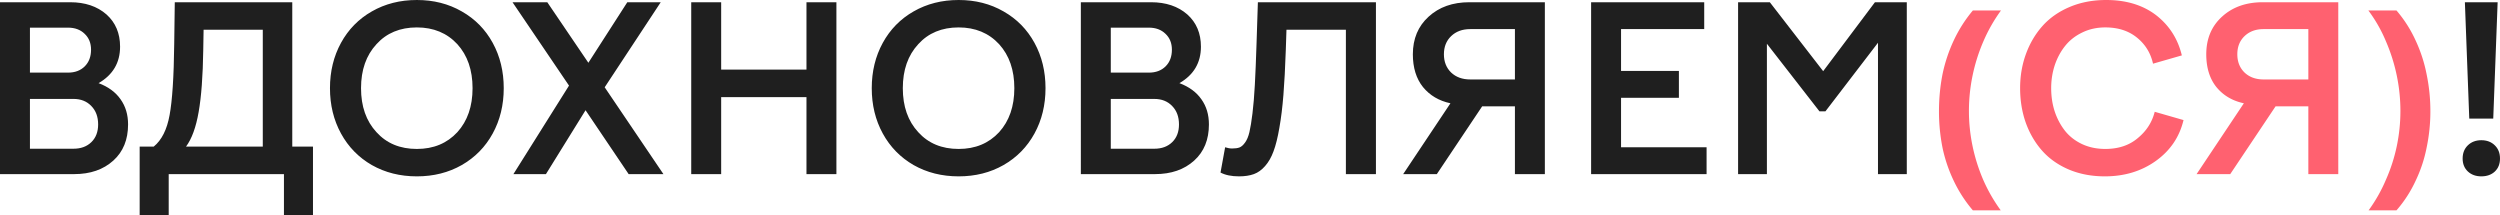 <svg xmlns="http://www.w3.org/2000/svg" fill="none" viewBox="0 0 824 71"><path fill="#1F1F1F" d="M24.445 57.39H0V.738h23.146c4.897 0 8.878 1.34 11.945 4.02 2.992 2.68 4.488 6.22 4.488 10.622 0 5.287-2.362 9.295-7.085 12.024 3.19 1.205 5.601 2.975 7.233 5.311 1.657 2.312 2.486 5.078 2.486 8.299 0 5.016-1.62 8.987-4.86 11.913-3.289 2.976-7.591 4.463-12.908 4.463Zm-2.04-48.28H9.867v14.827h12.538c2.3 0 4.142-.688 5.527-2.065 1.384-1.377 2.077-3.21 2.077-5.496 0-2.164-.705-3.91-2.114-5.237-1.385-1.353-3.215-2.029-5.49-2.029Zm1.817 23.495H9.867v16.413h14.355c2.448 0 4.414-.726 5.898-2.176 1.484-1.451 2.226-3.394 2.226-5.828 0-2.533-.754-4.561-2.263-6.086-1.484-1.549-3.437-2.323-5.86-2.323ZM55.603 71h-9.57V48.317h4.637c2.621-2.14 4.365-5.606 5.23-10.401.89-4.795 1.397-12.602 1.521-23.42L57.606.737h38.726v47.579h6.826V71h-9.57V57.39H55.604V71Zm11.5-61.19-.112 6.64c-.123 8.606-.63 15.43-1.52 20.47-.866 5.016-2.25 8.815-4.155 11.397h25.298V9.81H67.103Zm45.291 34.192c-2.423-4.426-3.635-9.406-3.635-14.938 0-5.533 1.212-10.512 3.635-14.938s5.811-7.88 10.164-10.364C126.935 1.254 131.881 0 137.395 0c5.515 0 10.448 1.254 14.801 3.762 4.377 2.484 7.777 5.938 10.2 10.364 2.424 4.426 3.636 9.405 3.636 14.938 0 5.532-1.212 10.512-3.636 14.938-2.423 4.425-5.823 7.892-10.2 10.4-4.353 2.484-9.286 3.726-14.801 3.726-5.514 0-10.46-1.242-14.837-3.725-4.353-2.508-7.741-5.975-10.164-10.401Zm38.355-.443c3.338-3.688 5.008-8.52 5.008-14.495s-1.67-10.807-5.008-14.495c-3.413-3.689-7.864-5.533-13.354-5.533-5.539 0-9.978 1.845-13.316 5.533-3.388 3.664-5.082 8.495-5.082 14.495s1.694 10.831 5.082 14.495c3.338 3.688 7.777 5.532 13.316 5.532 5.49 0 9.941-1.844 13.354-5.532ZM168.925.738h11.462l13.539 19.953L206.76.738h11.017l-18.472 28.03 19.362 28.622h-11.461l-14.207-21.06-13.057 21.06h-10.72l18.324-29.174L168.925.738Zm68.772 56.652h-9.867V.738h9.867V22.94h28.117V.738h9.867V57.39h-9.867V32.014h-28.117V57.39Zm53.266-13.388c-2.423-4.426-3.635-9.406-3.635-14.938 0-5.533 1.212-10.512 3.635-14.938 2.424-4.426 5.812-7.88 10.164-10.364C305.504 1.254 310.45 0 315.964 0c5.515 0 10.448 1.254 14.801 3.762 4.377 2.484 7.777 5.938 10.201 10.364 2.423 4.426 3.635 9.405 3.635 14.938 0 5.532-1.212 10.512-3.635 14.938-2.424 4.425-5.824 7.892-10.201 10.4-4.353 2.484-9.286 3.726-14.801 3.726-5.514 0-10.46-1.242-14.837-3.725-4.352-2.508-7.74-5.975-10.164-10.401Zm38.355-.443c3.339-3.688 5.008-8.52 5.008-14.495s-1.669-10.807-5.008-14.495c-3.413-3.689-7.864-5.533-13.354-5.533-5.539 0-9.978 1.845-13.316 5.533-3.388 3.664-5.082 8.495-5.082 14.495s1.694 10.831 5.082 14.495c3.338 3.688 7.777 5.532 13.316 5.532 5.49 0 9.941-1.844 13.354-5.532Zm51.375 13.831h-24.445V.738h23.147c4.896 0 8.877 1.34 11.944 4.02 2.992 2.68 4.488 6.22 4.488 10.622 0 5.287-2.362 9.295-7.085 12.024 3.19 1.205 5.601 2.975 7.233 5.311 1.657 2.312 2.486 5.078 2.486 8.299 0 5.016-1.62 8.987-4.859 11.913-3.289 2.976-7.592 4.463-12.909 4.463Zm-2.04-48.28h-12.538v14.827h12.538c2.3 0 4.142-.688 5.527-2.065 1.385-1.377 2.077-3.21 2.077-5.496 0-2.164-.705-3.91-2.114-5.237-1.385-1.353-3.215-2.029-5.49-2.029Zm1.817 23.495h-14.355v16.413h14.355c2.449 0 4.414-.726 5.898-2.176 1.484-1.451 2.226-3.394 2.226-5.828 0-2.533-.754-4.561-2.263-6.086-1.484-1.549-3.437-2.323-5.861-2.323Zm21.811 24.269 1.521-8.336c.816.27 1.583.406 2.3.406.989 0 1.793-.11 2.411-.332.643-.246 1.261-.787 1.855-1.623.618-.836 1.1-1.992 1.447-3.467.346-1.475.68-3.528 1.001-6.16.322-2.63.581-5.753.779-9.368.198-3.639.383-8.139.556-13.499l.446-13.757h38.911V57.39h-9.904V9.81h-19.586l-.222 6.714c-.198 5.729-.458 10.634-.779 14.716-.322 4.057-.767 7.684-1.336 10.88-.544 3.197-1.187 5.779-1.928 7.746-.718 1.967-1.645 3.59-2.782 4.868-1.113 1.28-2.35 2.164-3.71 2.656-1.36.492-2.992.738-4.896.738-2.473 0-4.501-.418-6.084-1.254ZM509.186.738V57.39h-9.867V35.04h-10.795l-14.948 22.35h-11.091l15.579-23.347c-3.784-.811-6.801-2.594-9.051-5.348-2.226-2.779-3.338-6.38-3.338-10.807 0-5.114 1.731-9.245 5.193-12.392 3.462-3.172 7.938-4.758 13.428-4.758h24.89Zm-24.594 25.449h14.727V9.59h-14.727c-2.596 0-4.698.774-6.306 2.323-1.582 1.525-2.374 3.516-2.374 5.975 0 2.46.792 4.463 2.374 6.012 1.608 1.525 3.71 2.287 6.306 2.287Zm77.897 31.203h-38.058V.738h37.279V9.59h-27.412v13.794h19.066v8.852h-19.066v16.302h28.191v8.852Zm19.882 0h-9.496V.738h10.461l17.582 22.72L617.981.738h10.498V57.39h-9.496v-43.3L601.66 36.698h-1.966L582.371 14.42v42.97Z"/><path fill="#FF6170" d="M639.085 36.693c0-4.13.38-8.158 1.139-12.086a50.644 50.644 0 0 1 3.723-11.255 45.015 45.015 0 0 1 6.305-9.895h9.268a52.463 52.463 0 0 0-5.773 10.122 58.203 58.203 0 0 0-3.571 11.255 57.475 57.475 0 0 0-1.215 11.784c0 3.877.405 7.755 1.215 11.632a58.223 58.223 0 0 0 3.495 11.029 53.4 53.4 0 0 0 5.773 10.046h-9.192a44.05 44.05 0 0 1-6.305-9.744 47.984 47.984 0 0 1-3.723-11.029 61.59 61.59 0 0 1-1.139-11.859Zm36.985-7.629c0 2.705.383 5.25 1.15 7.635.791 2.385 1.917 4.512 3.376 6.38 1.459 1.845 3.326 3.308 5.601 4.39 2.3 1.081 4.871 1.622 7.715 1.622 4.377 0 7.975-1.217 10.795-3.651 2.794-2.311 4.624-5.176 5.489-8.594l9.496 2.73c-1.335 5.581-4.377 10.069-9.125 13.462-4.748 3.393-10.349 5.09-16.803 5.09-4.352 0-8.309-.75-11.87-2.25-3.561-1.525-6.504-3.602-8.828-6.233-2.325-2.631-4.118-5.705-5.379-9.221-1.236-3.516-1.855-7.303-1.855-11.36 0-4.008.643-7.77 1.929-11.286s3.104-6.59 5.453-9.221c2.374-2.656 5.366-4.746 8.977-6.27C685.801.762 689.807 0 694.209 0c6.627 0 12.13 1.684 16.507 5.053 4.303 3.369 7.109 7.77 8.42 13.204l-9.496 2.73c-.791-3.517-2.559-6.381-5.304-8.594-2.745-2.238-6.22-3.357-10.424-3.357-2.769 0-5.292.554-7.567 1.66-2.275 1.082-4.154 2.545-5.638 4.39-1.484 1.843-2.634 3.97-3.45 6.38-.791 2.41-1.187 4.942-1.187 7.598ZM770.696.738V57.39h-9.867V35.04h-10.794l-14.949 22.35h-11.091l15.58-23.347c-3.784-.811-6.801-2.594-9.051-5.348-2.226-2.779-3.339-6.38-3.339-10.807 0-5.114 1.731-9.245 5.193-12.392 3.463-3.172 7.939-4.758 13.428-4.758h24.89Zm-24.593 25.449h14.726V9.59h-14.726c-2.596 0-4.698.774-6.306 2.323-1.582 1.525-2.374 3.516-2.374 5.975 0 2.46.792 4.463 2.374 6.012 1.608 1.525 3.71 2.287 6.306 2.287Zm54.949 10.506a57.78 57.78 0 0 1-1.216 11.86 45.503 45.503 0 0 1-3.646 11.028 40.71 40.71 0 0 1-6.305 9.744h-9.192a50.425 50.425 0 0 0 5.697-10.047 55.1 55.1 0 0 0 3.571-11.028 56.75 56.75 0 0 0 1.215-11.632c0-3.979-.405-7.907-1.215-11.784a58.272 58.272 0 0 0-3.571-11.255 47.666 47.666 0 0 0-5.773-10.122h9.268a41.588 41.588 0 0 1 6.305 9.895 47.973 47.973 0 0 1 3.646 11.255 59.617 59.617 0 0 1 1.216 12.086Z"/><path fill="#1F1F1F" d="M813.873 39.096 812.427.738h10.794l-1.447 38.358h-7.901Zm3.969 19.032c-1.805 0-3.289-.541-4.451-1.623-1.137-1.082-1.706-2.496-1.706-4.242 0-1.795.569-3.245 1.706-4.352 1.162-1.13 2.646-1.697 4.451-1.697 1.83 0 3.314.566 4.452 1.697 1.137 1.107 1.706 2.557 1.706 4.352 0 1.77-.569 3.197-1.706 4.279-1.138 1.057-2.622 1.586-4.452 1.586Z"/></svg>